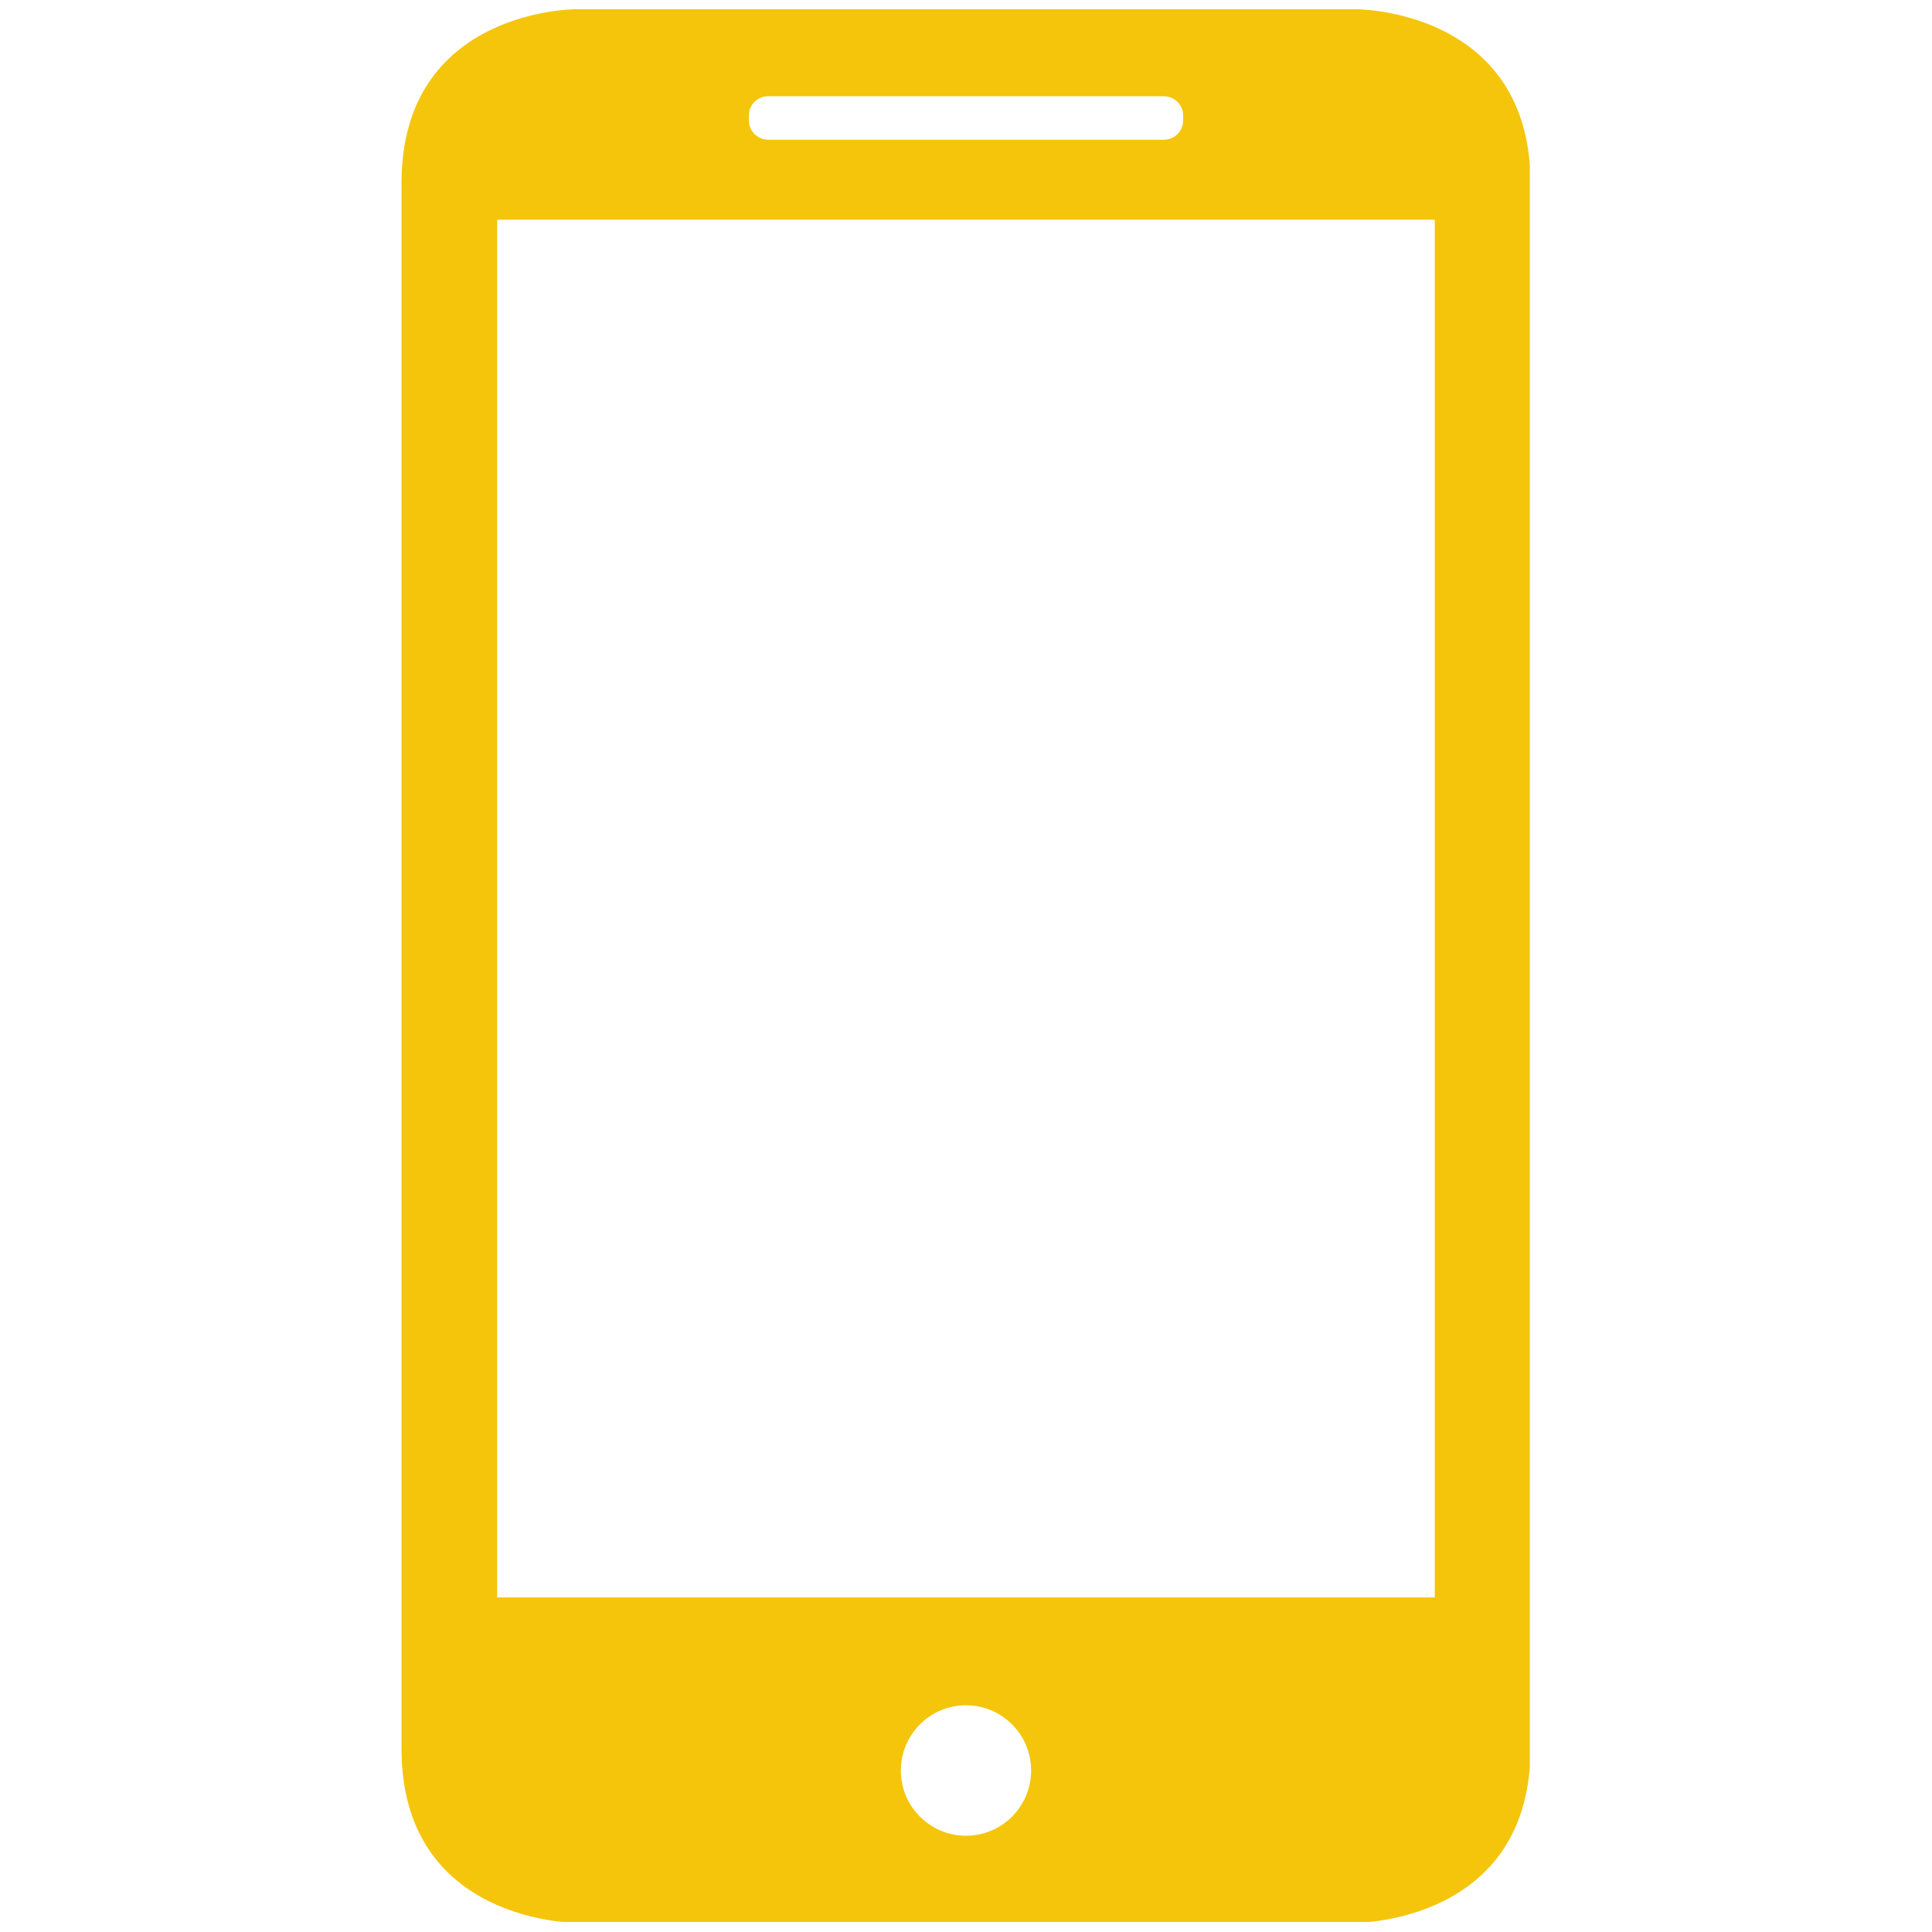 <svg version="1.0" preserveAspectRatio="xMidYMid meet" height="500" viewBox="0 0 375 375" zoomAndPan="magnify" width="500" xmlns:xlink="http://www.w3.org/1999/xlink" xmlns="http://www.w3.org/2000/svg"><defs><clipPath id="dfc64ae184"><path clip-rule="nonzero" d="M 77.934 1.797 L 296.934 1.797 L 296.934 373.047 L 77.934 373.047 Z M 77.934 1.797"></path></clipPath></defs><g clip-path="url(#dfc64ae184)"><path fill-rule="evenodd" fill-opacity="1" d="M 111.648 1.797 C 111.648 1.797 77.934 1.797 77.934 35.559 L 77.934 339.434 C 77.934 373.199 111.648 373.199 111.648 373.199 L 263.352 373.199 C 263.352 373.199 297.062 373.199 297.062 339.434 L 297.062 35.559 C 297.062 1.797 263.352 1.797 263.352 1.797 Z M 96.504 42.648 L 96.504 310.059 L 278.492 310.059 L 278.492 42.648 Z M 187.5 356.316 C 194.48 356.316 200.141 350.648 200.141 343.656 C 200.141 336.664 194.48 330.992 187.5 330.992 C 180.516 330.992 174.855 336.664 174.855 343.656 C 174.855 350.648 180.516 356.316 187.5 356.316 Z M 149.09 18.68 C 147.027 18.68 145.359 20.305 145.359 22.406 L 145.359 23.391 C 145.359 25.449 147.043 27.117 149.09 27.117 L 225.91 27.117 C 227.969 27.117 229.641 25.492 229.641 23.391 L 229.641 22.406 C 229.641 20.348 227.957 18.68 225.91 18.68 Z M 149.09 18.68" fill="#f4c50a"></path></g></svg>